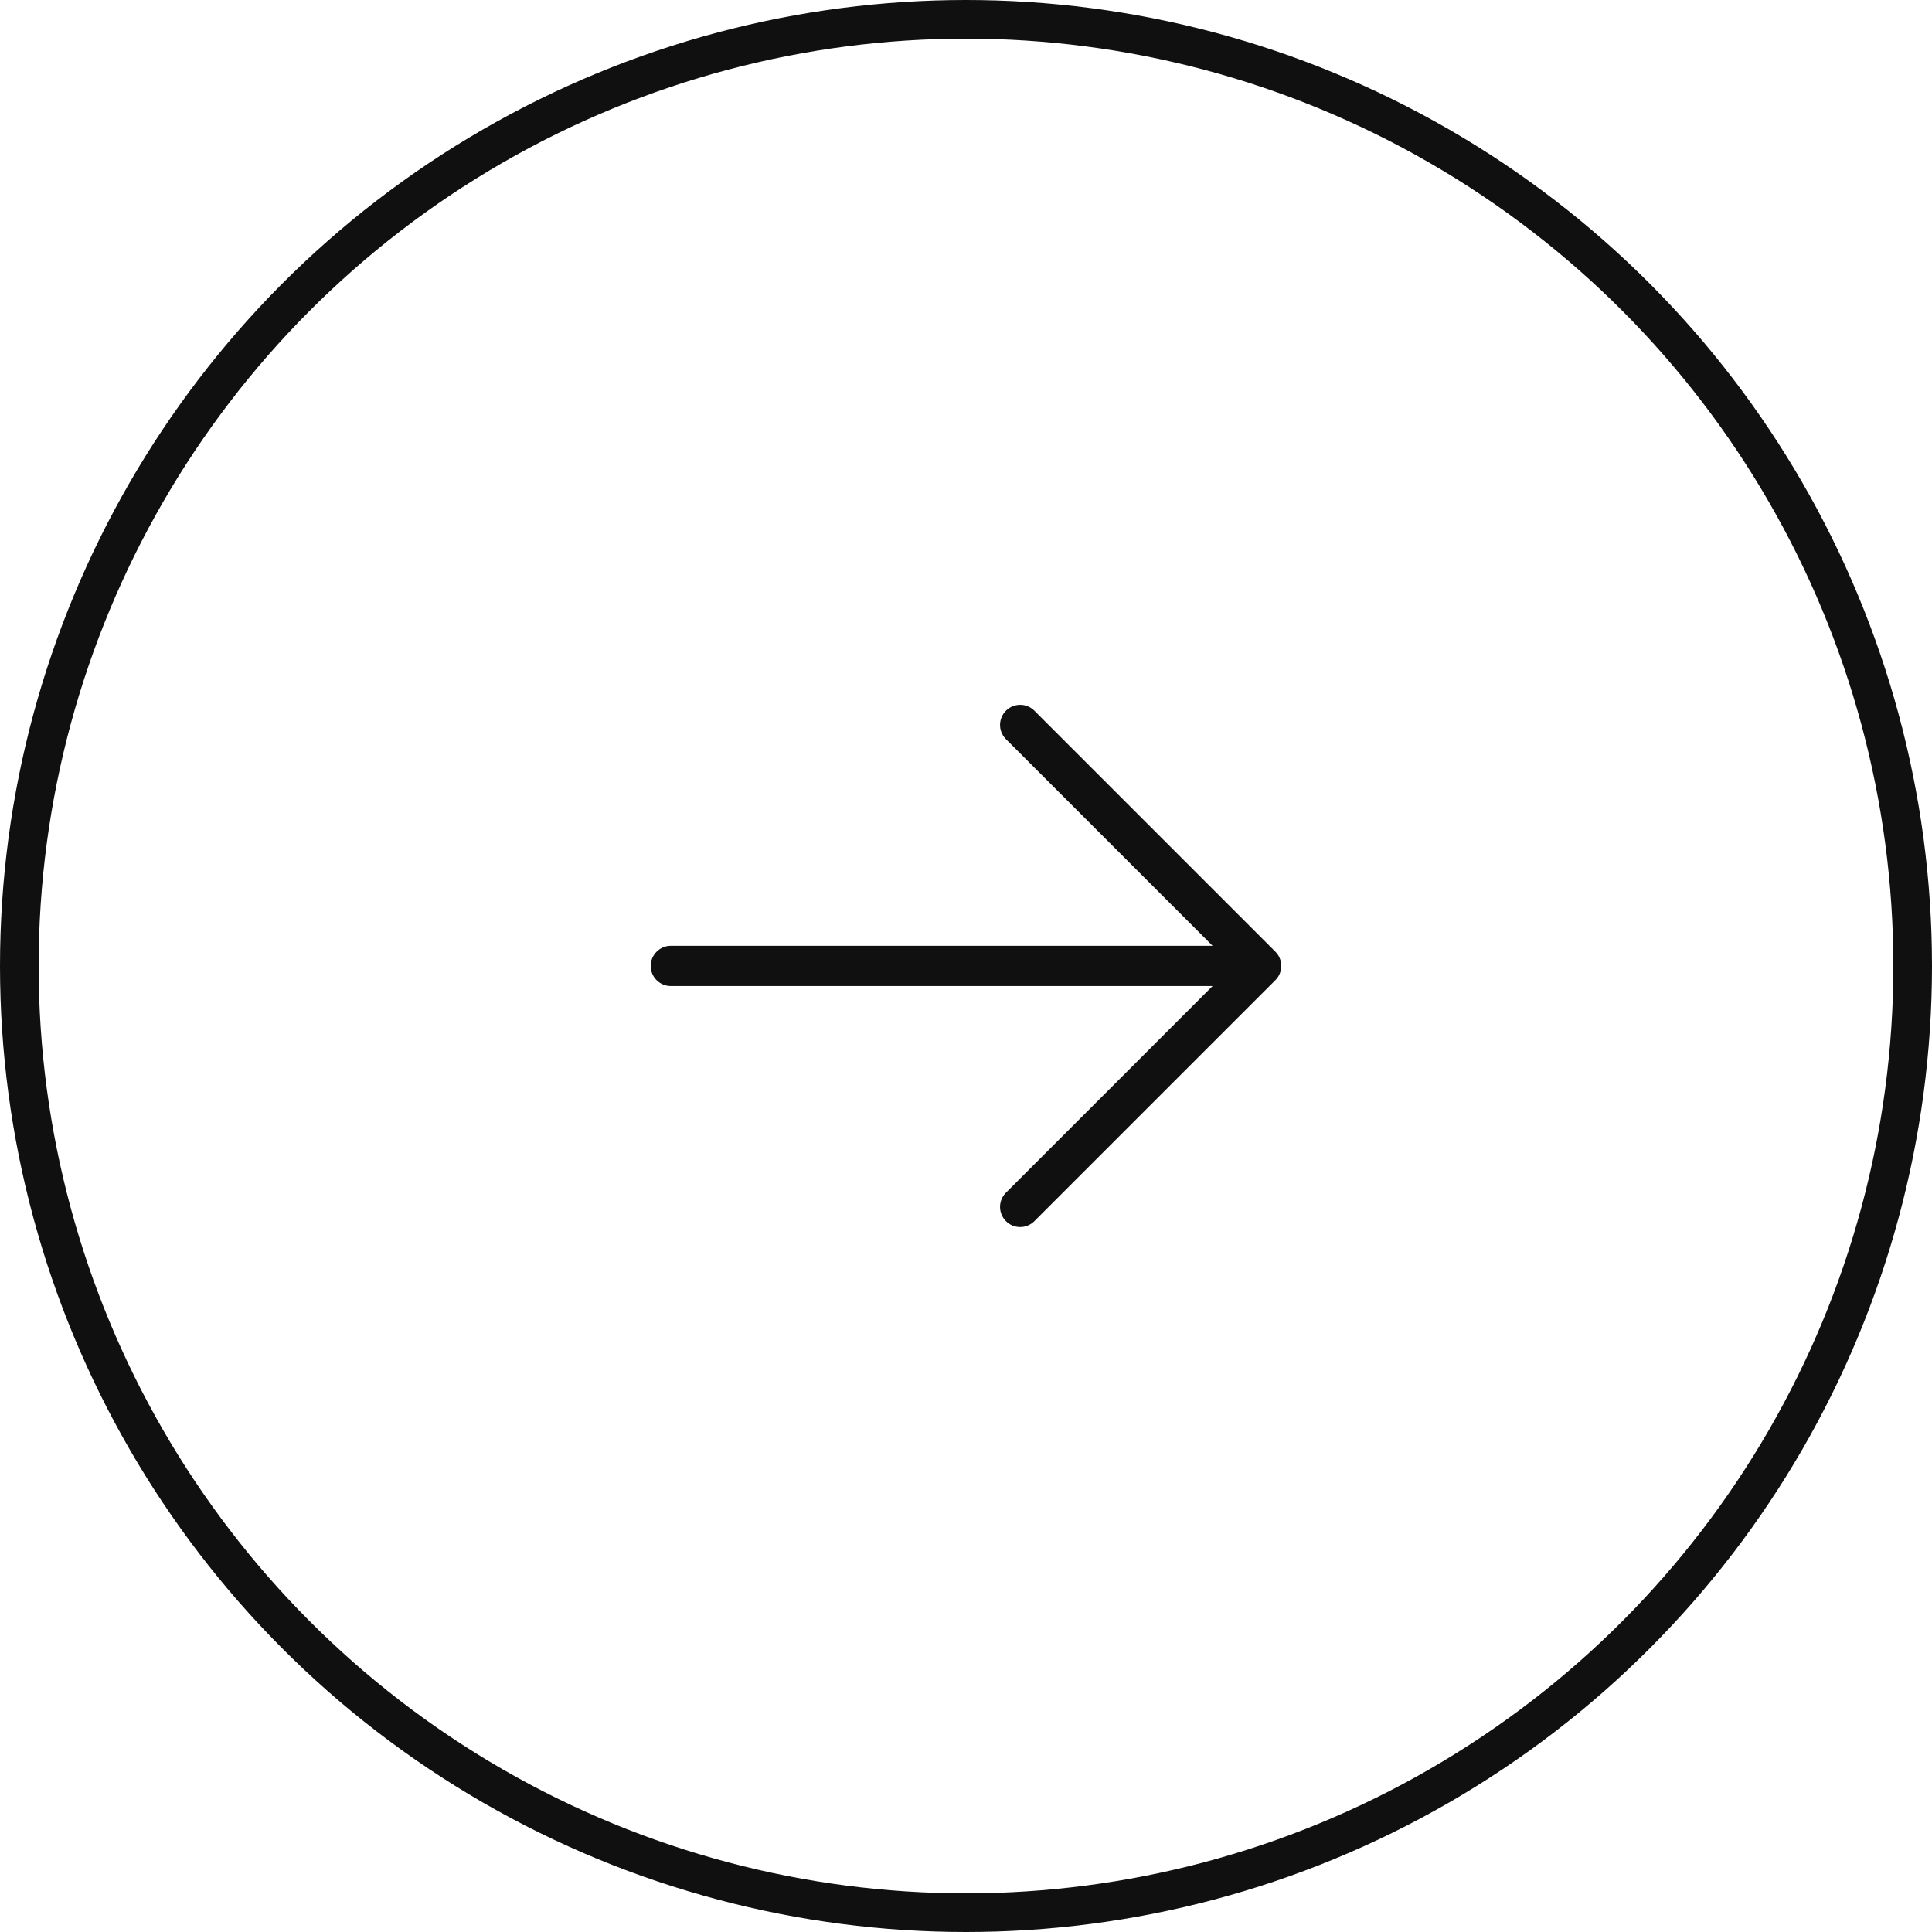 <svg width="50" height="50" viewBox="0 0 50 50" fill="none" xmlns="http://www.w3.org/2000/svg">
<circle cx="25" cy="25" r="24.5" stroke="#101010"/>
<path d="M33.007 25.366L26.757 31.616C26.658 31.708 26.528 31.759 26.393 31.756C26.258 31.754 26.129 31.699 26.034 31.604C25.938 31.508 25.884 31.379 25.881 31.244C25.879 31.11 25.929 30.979 26.021 30.88L31.381 25.519H17.361C17.223 25.519 17.091 25.464 16.993 25.367C16.895 25.269 16.84 25.137 16.84 24.998C16.84 24.86 16.895 24.728 16.993 24.63C17.091 24.532 17.223 24.477 17.361 24.477H31.381L26.021 19.116C25.929 19.018 25.879 18.887 25.881 18.752C25.884 18.617 25.938 18.488 26.034 18.393C26.129 18.298 26.258 18.243 26.393 18.241C26.528 18.238 26.658 18.288 26.757 18.38L33.007 24.63C33.105 24.728 33.159 24.86 33.159 24.998C33.159 25.136 33.105 25.269 33.007 25.366Z" fill="#101010"/>
</svg>
